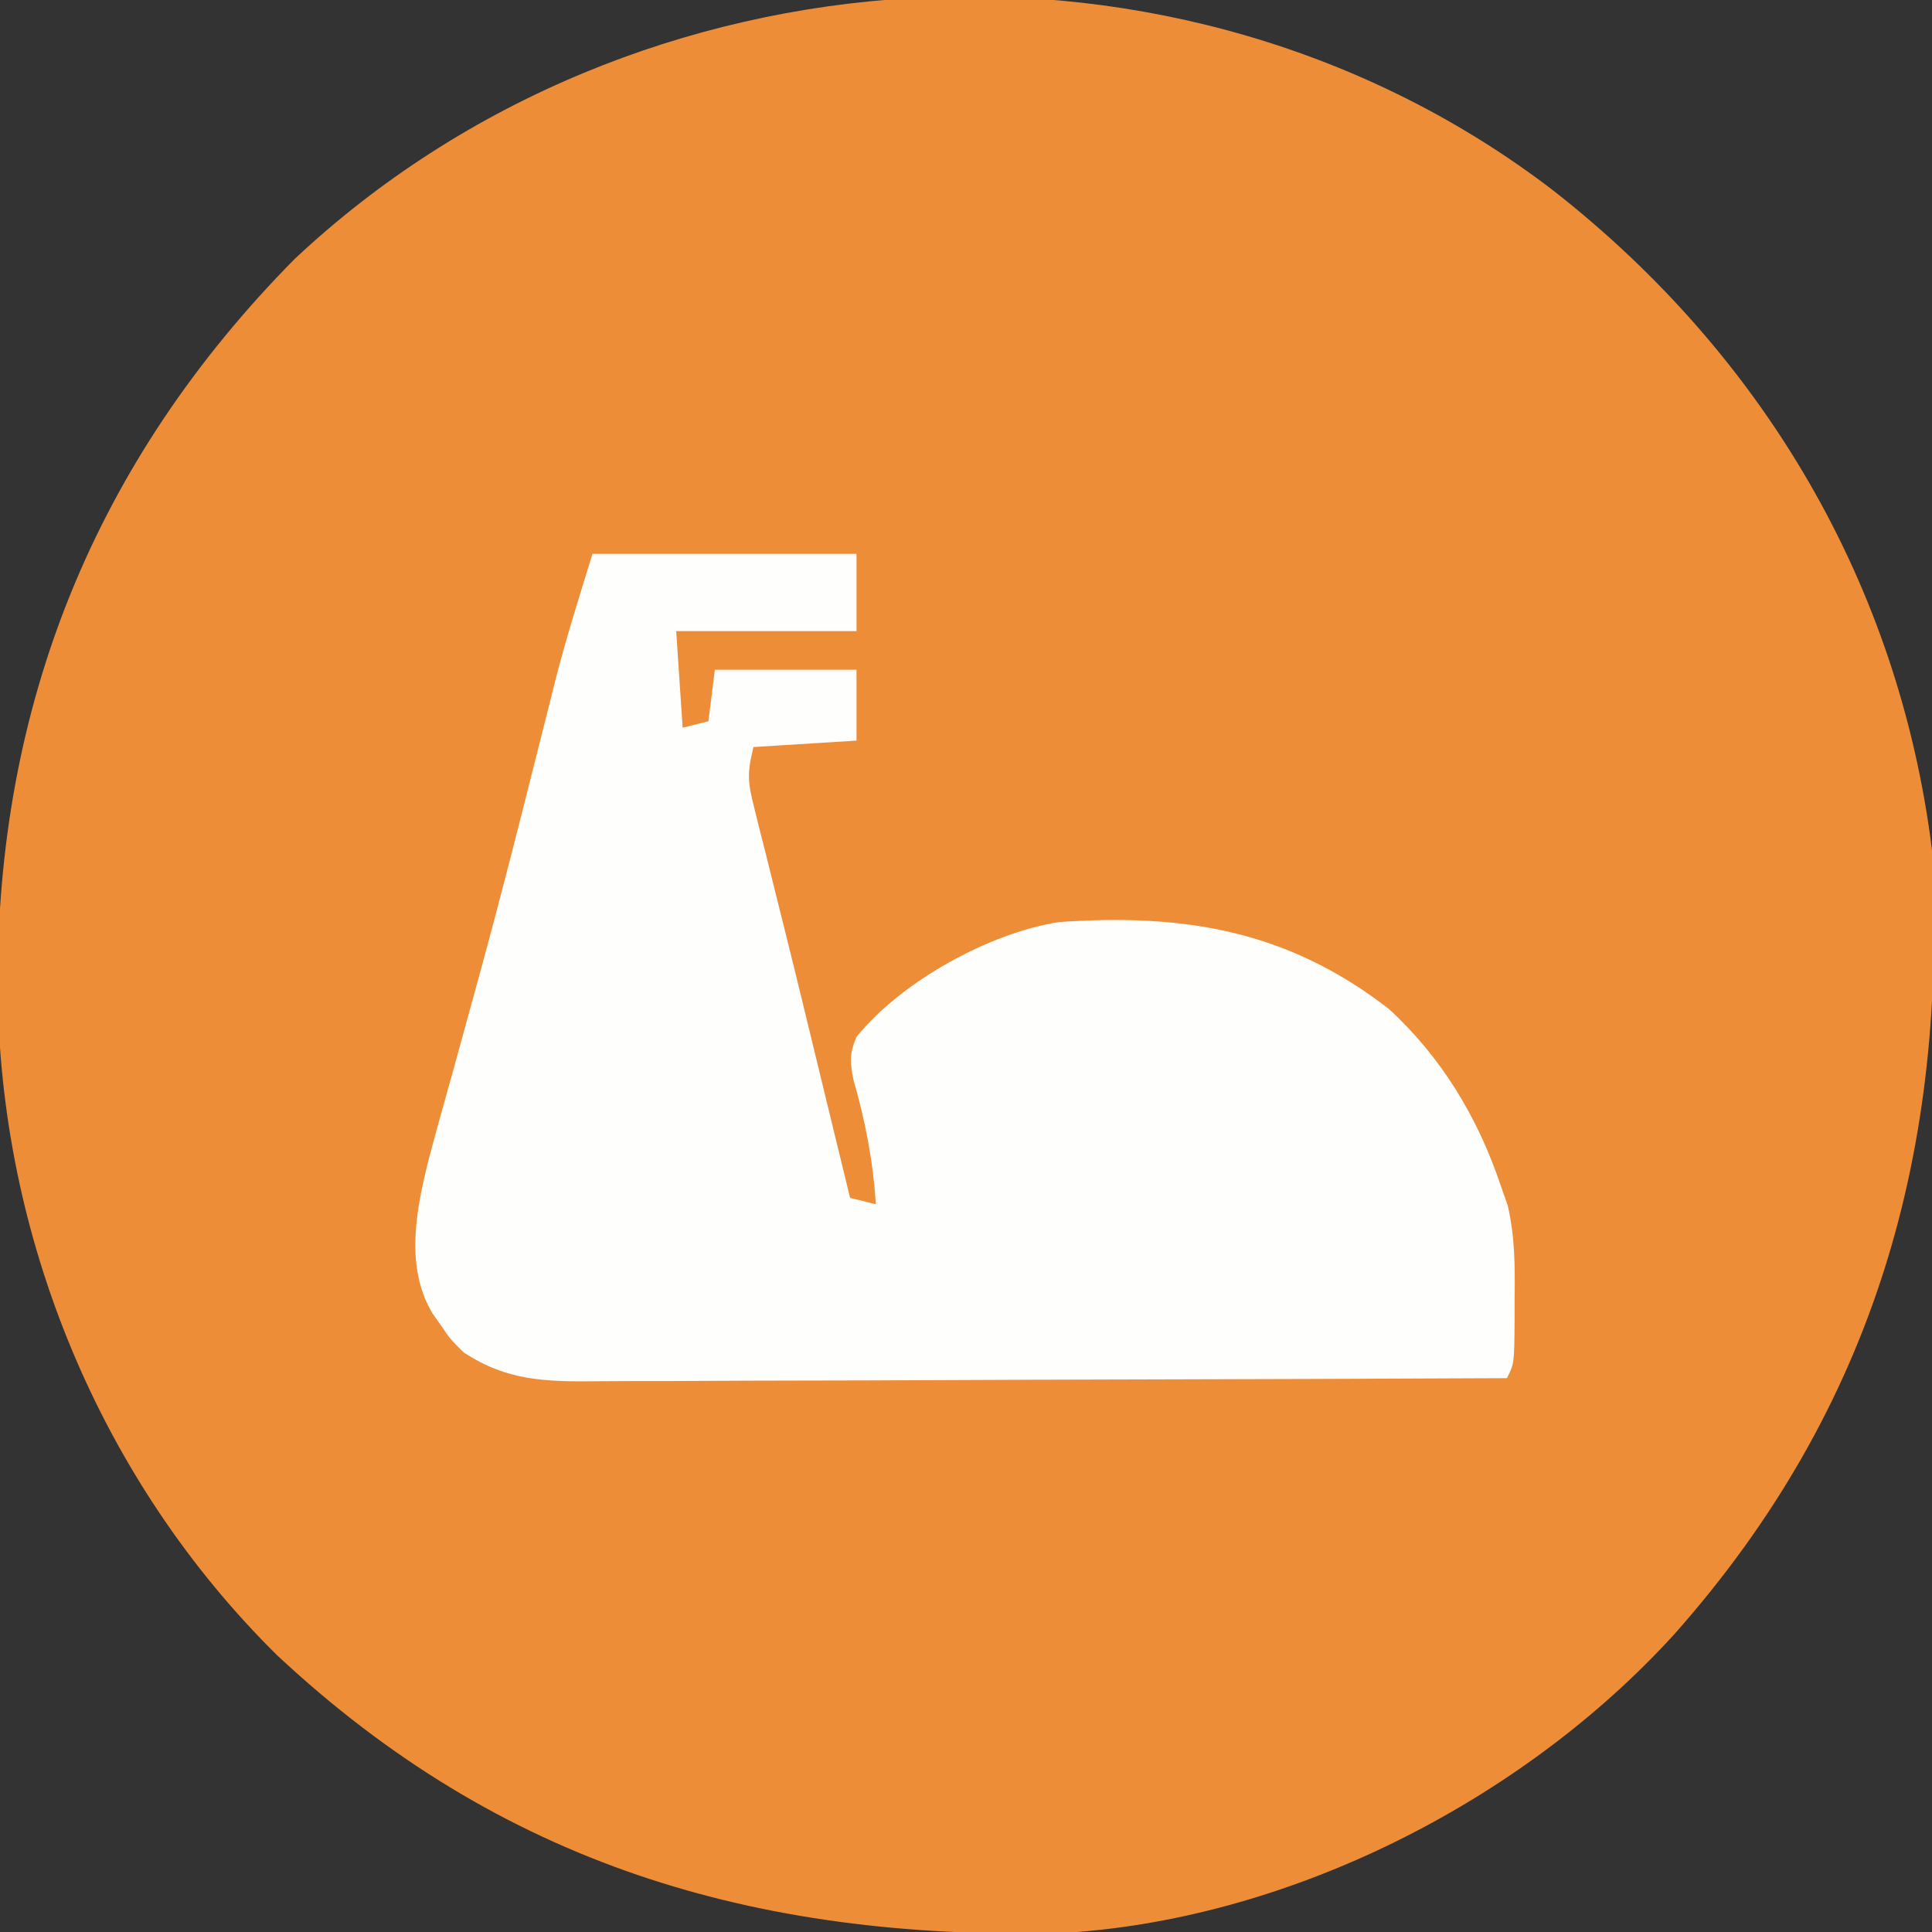 <svg height="300" width="300" xmlns="http://www.w3.org/2000/svg" version="1.1">
<rect width="100%" height="100%" fill="#333333" stroke="none"/>
<path transform="translate(241.249,29.627)" fill="#ED8D38" d="M0 0 C32.531 25.493 53.609 61.097 58.751 102.373 C61.175 148.908 49.899 188.994 18.748 224.123 C-4.975 250.215 -41.561 268.722 -76.951 270.565 C-124.032 271.519 -163.449 259.921 -198.249 227.373 C-225.767 200.206 -241.29 162.37 -241.612 123.888 C-241.828 79.85 -226.471 41.96 -195.534 10.623 C-142.674 -39.054 -57.746 -44.308 0 0 Z"></path>
<path transform="translate(92,86)" fill="#FEFEFD" d="M0 0 C13.53 0 27.06 0 41 0 C41 3.96 41 7.92 41 12 C31.76 12 22.52 12 13 12 C13.495 19.425 13.495 19.425 14 27 C15.32 26.67 16.64 26.34 18 26 C18.33 23.36 18.66 20.72 19 18 C26.26 18 33.52 18 41 18 C41 21.63 41 25.26 41 29 C35.72 29.33 30.44 29.66 25 30 C23.971 34.116 24.118 35.463 25.117 39.434 C25.39 40.541 25.664 41.648 25.945 42.788 C26.252 43.993 26.559 45.197 26.875 46.438 C27.352 48.357 27.828 50.276 28.304 52.196 C28.823 54.286 29.347 56.376 29.871 58.466 C31.728 65.899 33.522 73.349 35.327 80.795 C36.308 84.84 37.293 88.883 38.277 92.926 C38.613 94.305 38.949 95.684 39.285 97.064 C39.521 98.033 39.757 99.002 40 100 C41.98 100.495 41.98 100.495 44 101 C43.57 94.292 42.382 88.126 40.523 81.664 C39.977 78.883 39.891 77.582 41 75 C47.89 66.481 61.498 58.889 72.422 57.18 C91.786 55.83 107.851 58.403 123.688 70.688 C131.879 78.238 137.466 87.512 141 98 C141.369 99.049 141.737 100.099 142.117 101.18 C143.258 106.118 143.254 110.764 143.188 115.812 C143.187 117.242 143.187 117.242 143.186 118.701 C143.141 125.718 143.141 125.718 142 128 C122.059 128.094 102.118 128.164 82.177 128.207 C72.918 128.228 63.659 128.256 54.399 128.302 C46.328 128.342 38.256 128.367 30.184 128.376 C25.911 128.382 21.639 128.394 17.366 128.423 C13.341 128.45 9.316 128.458 5.291 128.452 C3.817 128.454 2.343 128.461 0.869 128.477 C-7.16 128.557 -13.189 128.483 -20 124 C-22.059 121.965 -22.059 121.965 -23.438 119.938 C-24.147 118.93 -24.147 118.93 -24.871 117.902 C-29.159 110.676 -27.367 101.776 -25.437 94.05 C-24.233 89.499 -22.965 84.968 -21.688 80.438 C-20.863 77.449 -20.045 74.46 -19.226 71.47 C-18.664 69.416 -18.1 67.362 -17.535 65.309 C-14.293 53.513 -11.301 41.654 -8.319 29.79 C-7.674 27.224 -7.024 24.659 -6.375 22.094 C-6.193 21.363 -6.011 20.632 -5.824 19.88 C-4.119 13.155 -2.05 6.662 0 0 Z"></path>
</svg>
